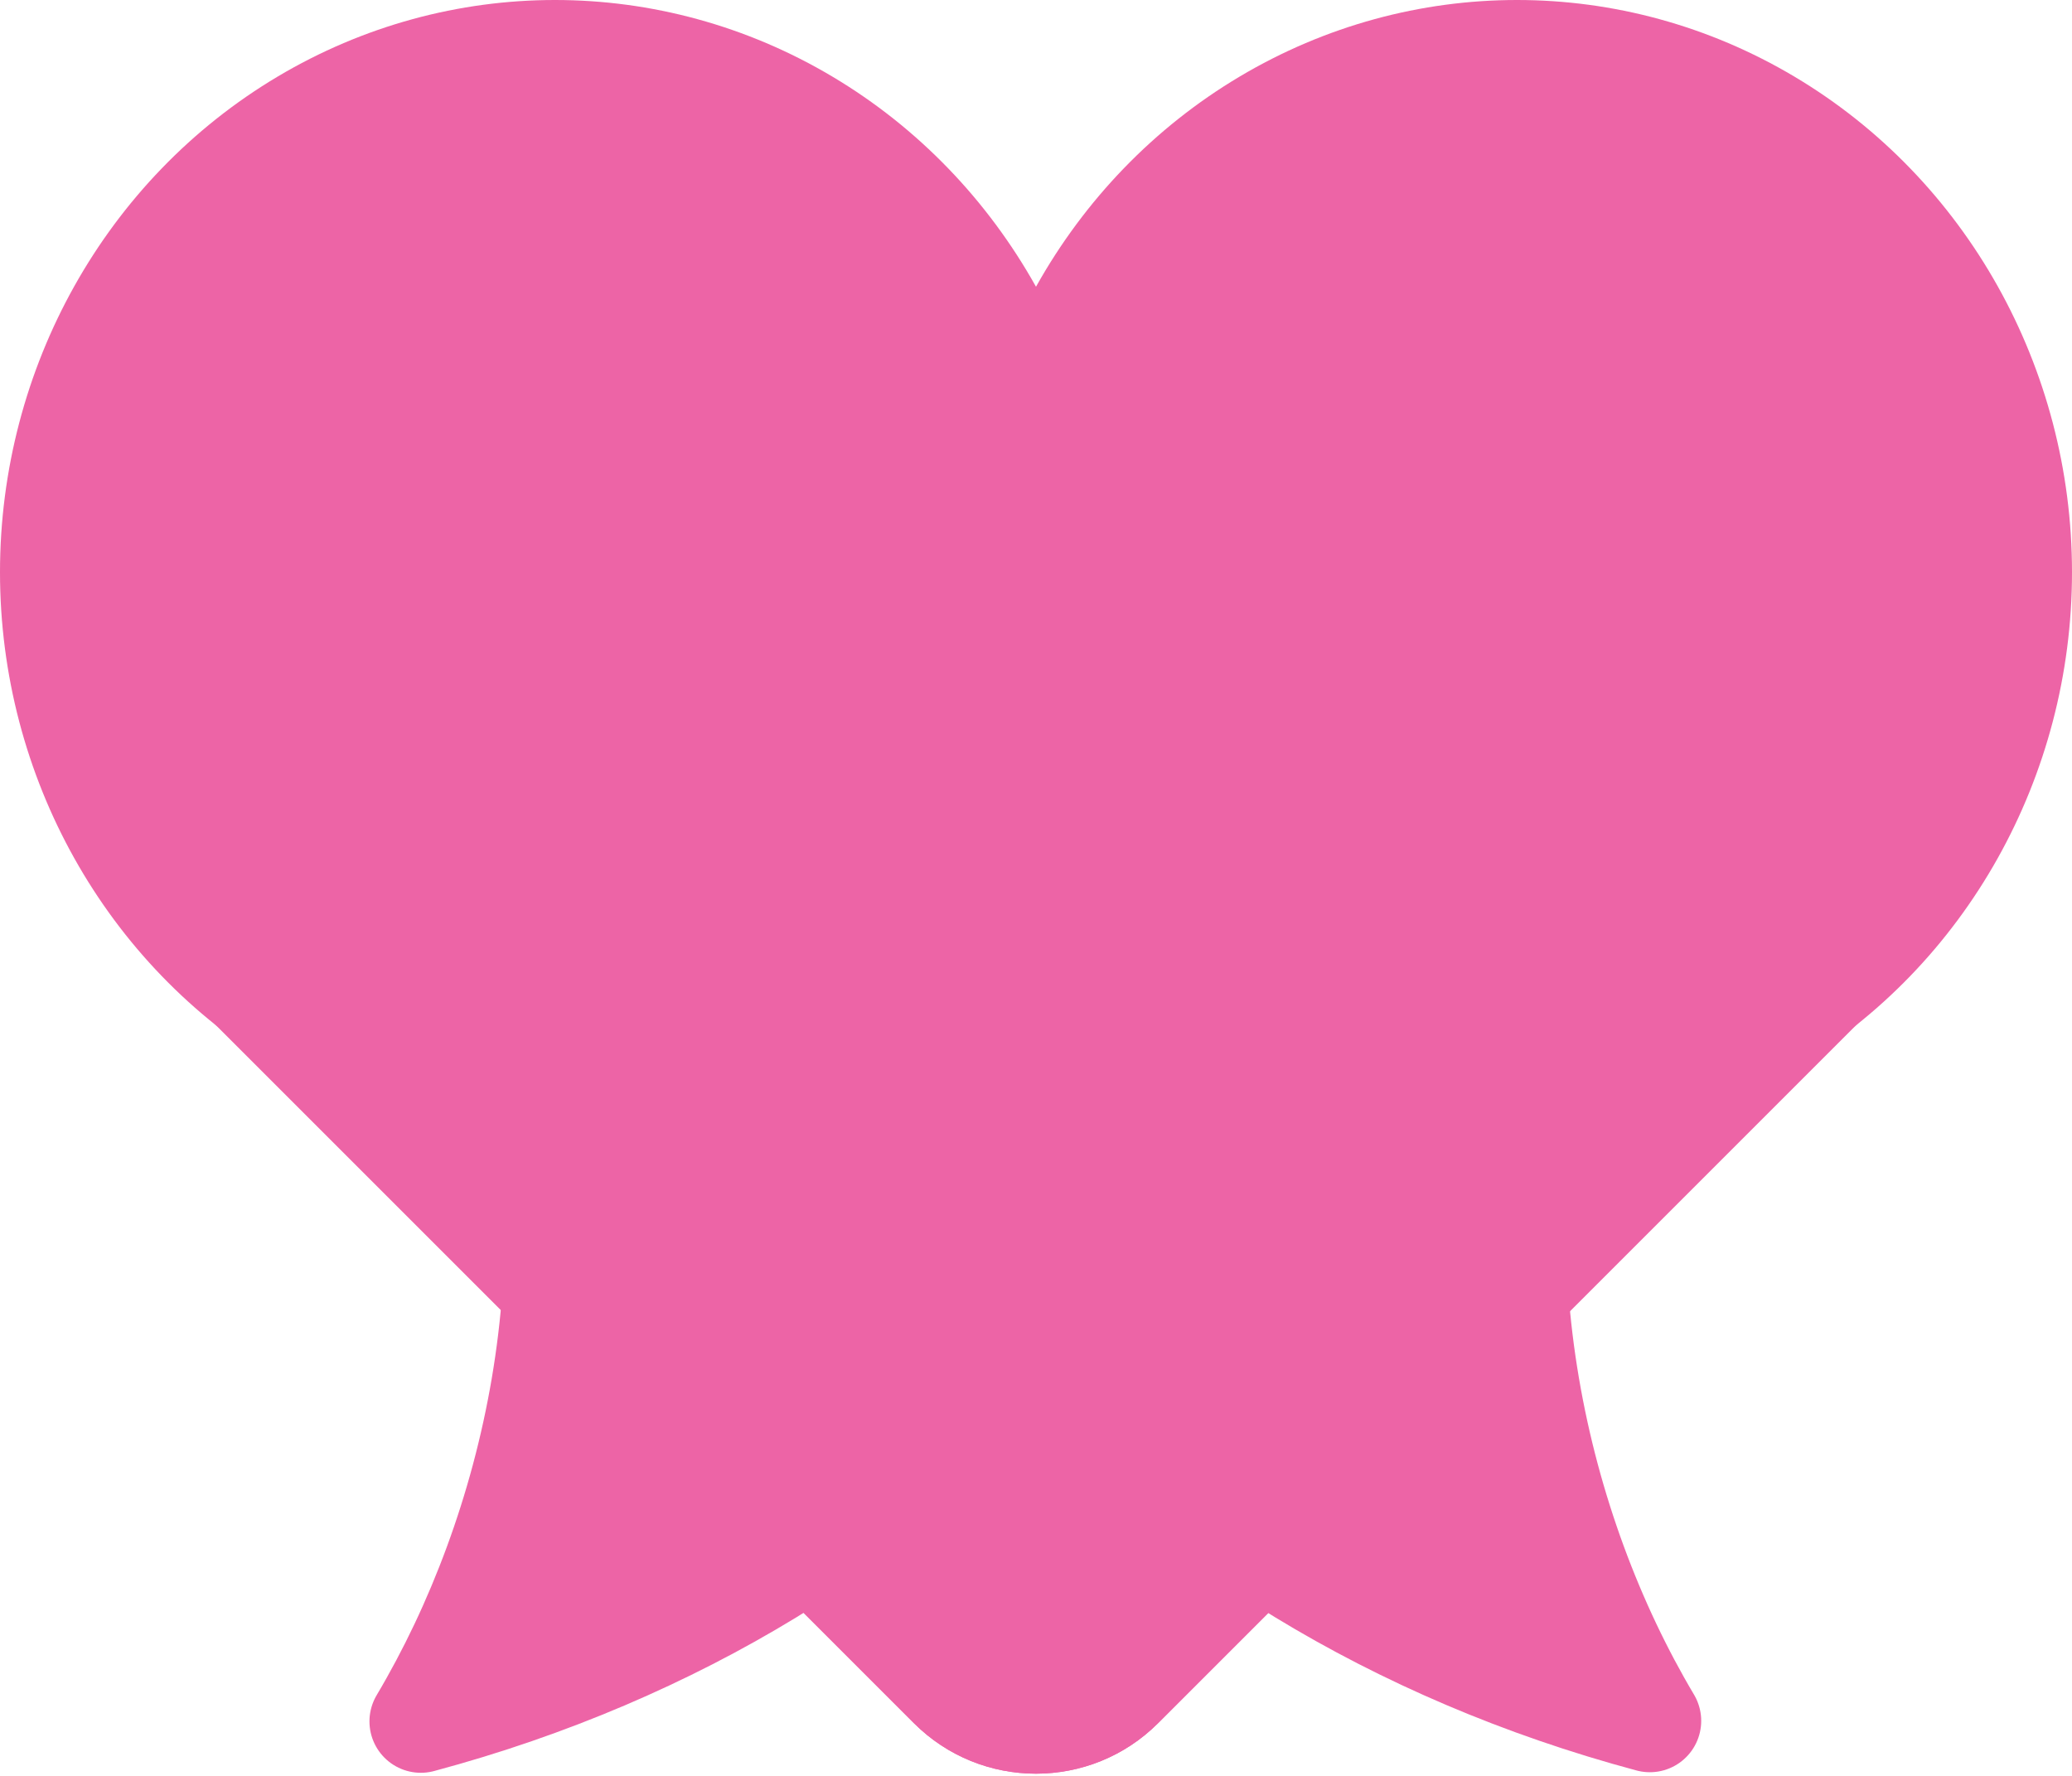 <?xml version="1.0" encoding="UTF-8" standalone="no"?><!DOCTYPE svg PUBLIC "-//W3C//DTD SVG 1.1//EN" "http://www.w3.org/Graphics/SVG/1.1/DTD/svg11.dtd"><svg width="100%" height="100%" viewBox="0 0 420 360" version="1.1" xmlns="http://www.w3.org/2000/svg" xmlns:xlink="http://www.w3.org/1999/xlink" xml:space="preserve" xmlns:serif="http://www.serif.com/" style="fill-rule:evenodd;clip-rule:evenodd;stroke-linecap:round;stroke-linejoin:round;stroke-miterlimit:1.5;"><path d="M85.305,348.957c23.034,-38.783 35.504,-93.523 21.566,-145.541c-13.938,-52.018 -52.108,-93.189 -91.447,-115.259c103.956,-27.855 204.012,7.961 223.296,79.93c19.284,71.97 -49.459,153.015 -153.415,180.87Z" style="fill:#ed64a6;stroke:#ed64a6;stroke-width:20.83px;"/><path d="M404.305,88.043c-39.34,22.07 -77.509,63.241 -91.447,115.259c-13.938,52.018 -1.468,106.758 21.566,145.541c-103.956,-27.855 -172.699,-108.9 -153.415,-180.87c19.284,-71.97 119.34,-107.785 223.296,-79.93Z" style="fill:#ed64a6;stroke:#ed64a6;stroke-width:20.83px;"/><path d="M128.683,94.754l155.563,155.563c13.659,13.659 13.659,35.838 -0,49.497l-49.497,49.497c-13.659,13.659 -35.838,13.659 -49.497,0l-155.563,-155.563c-13.659,-13.659 -13.659,-35.838 0,-49.497l49.497,-49.497c13.659,-13.659 35.838,-13.659 49.497,-0Z" style="fill:#ed64a6;"/><path d="M340.815,94.754l49.497,49.497c13.659,13.659 13.659,35.838 0,49.497l-155.563,155.563c-13.659,13.659 -35.838,13.659 -49.497,-0l-49.497,-49.497c-13.659,-13.659 -13.659,-35.838 -0,-49.497l155.563,-155.563c13.659,-13.659 35.838,-13.659 49.497,0Z" style="fill:#ed64a6;"/><ellipse cx="112.5" cy="116" rx="112.5" ry="116" style="fill:#ed64a6;"/><ellipse cx="307.5" cy="116" rx="112.5" ry="116" style="fill:#ed64a6;"/></svg>